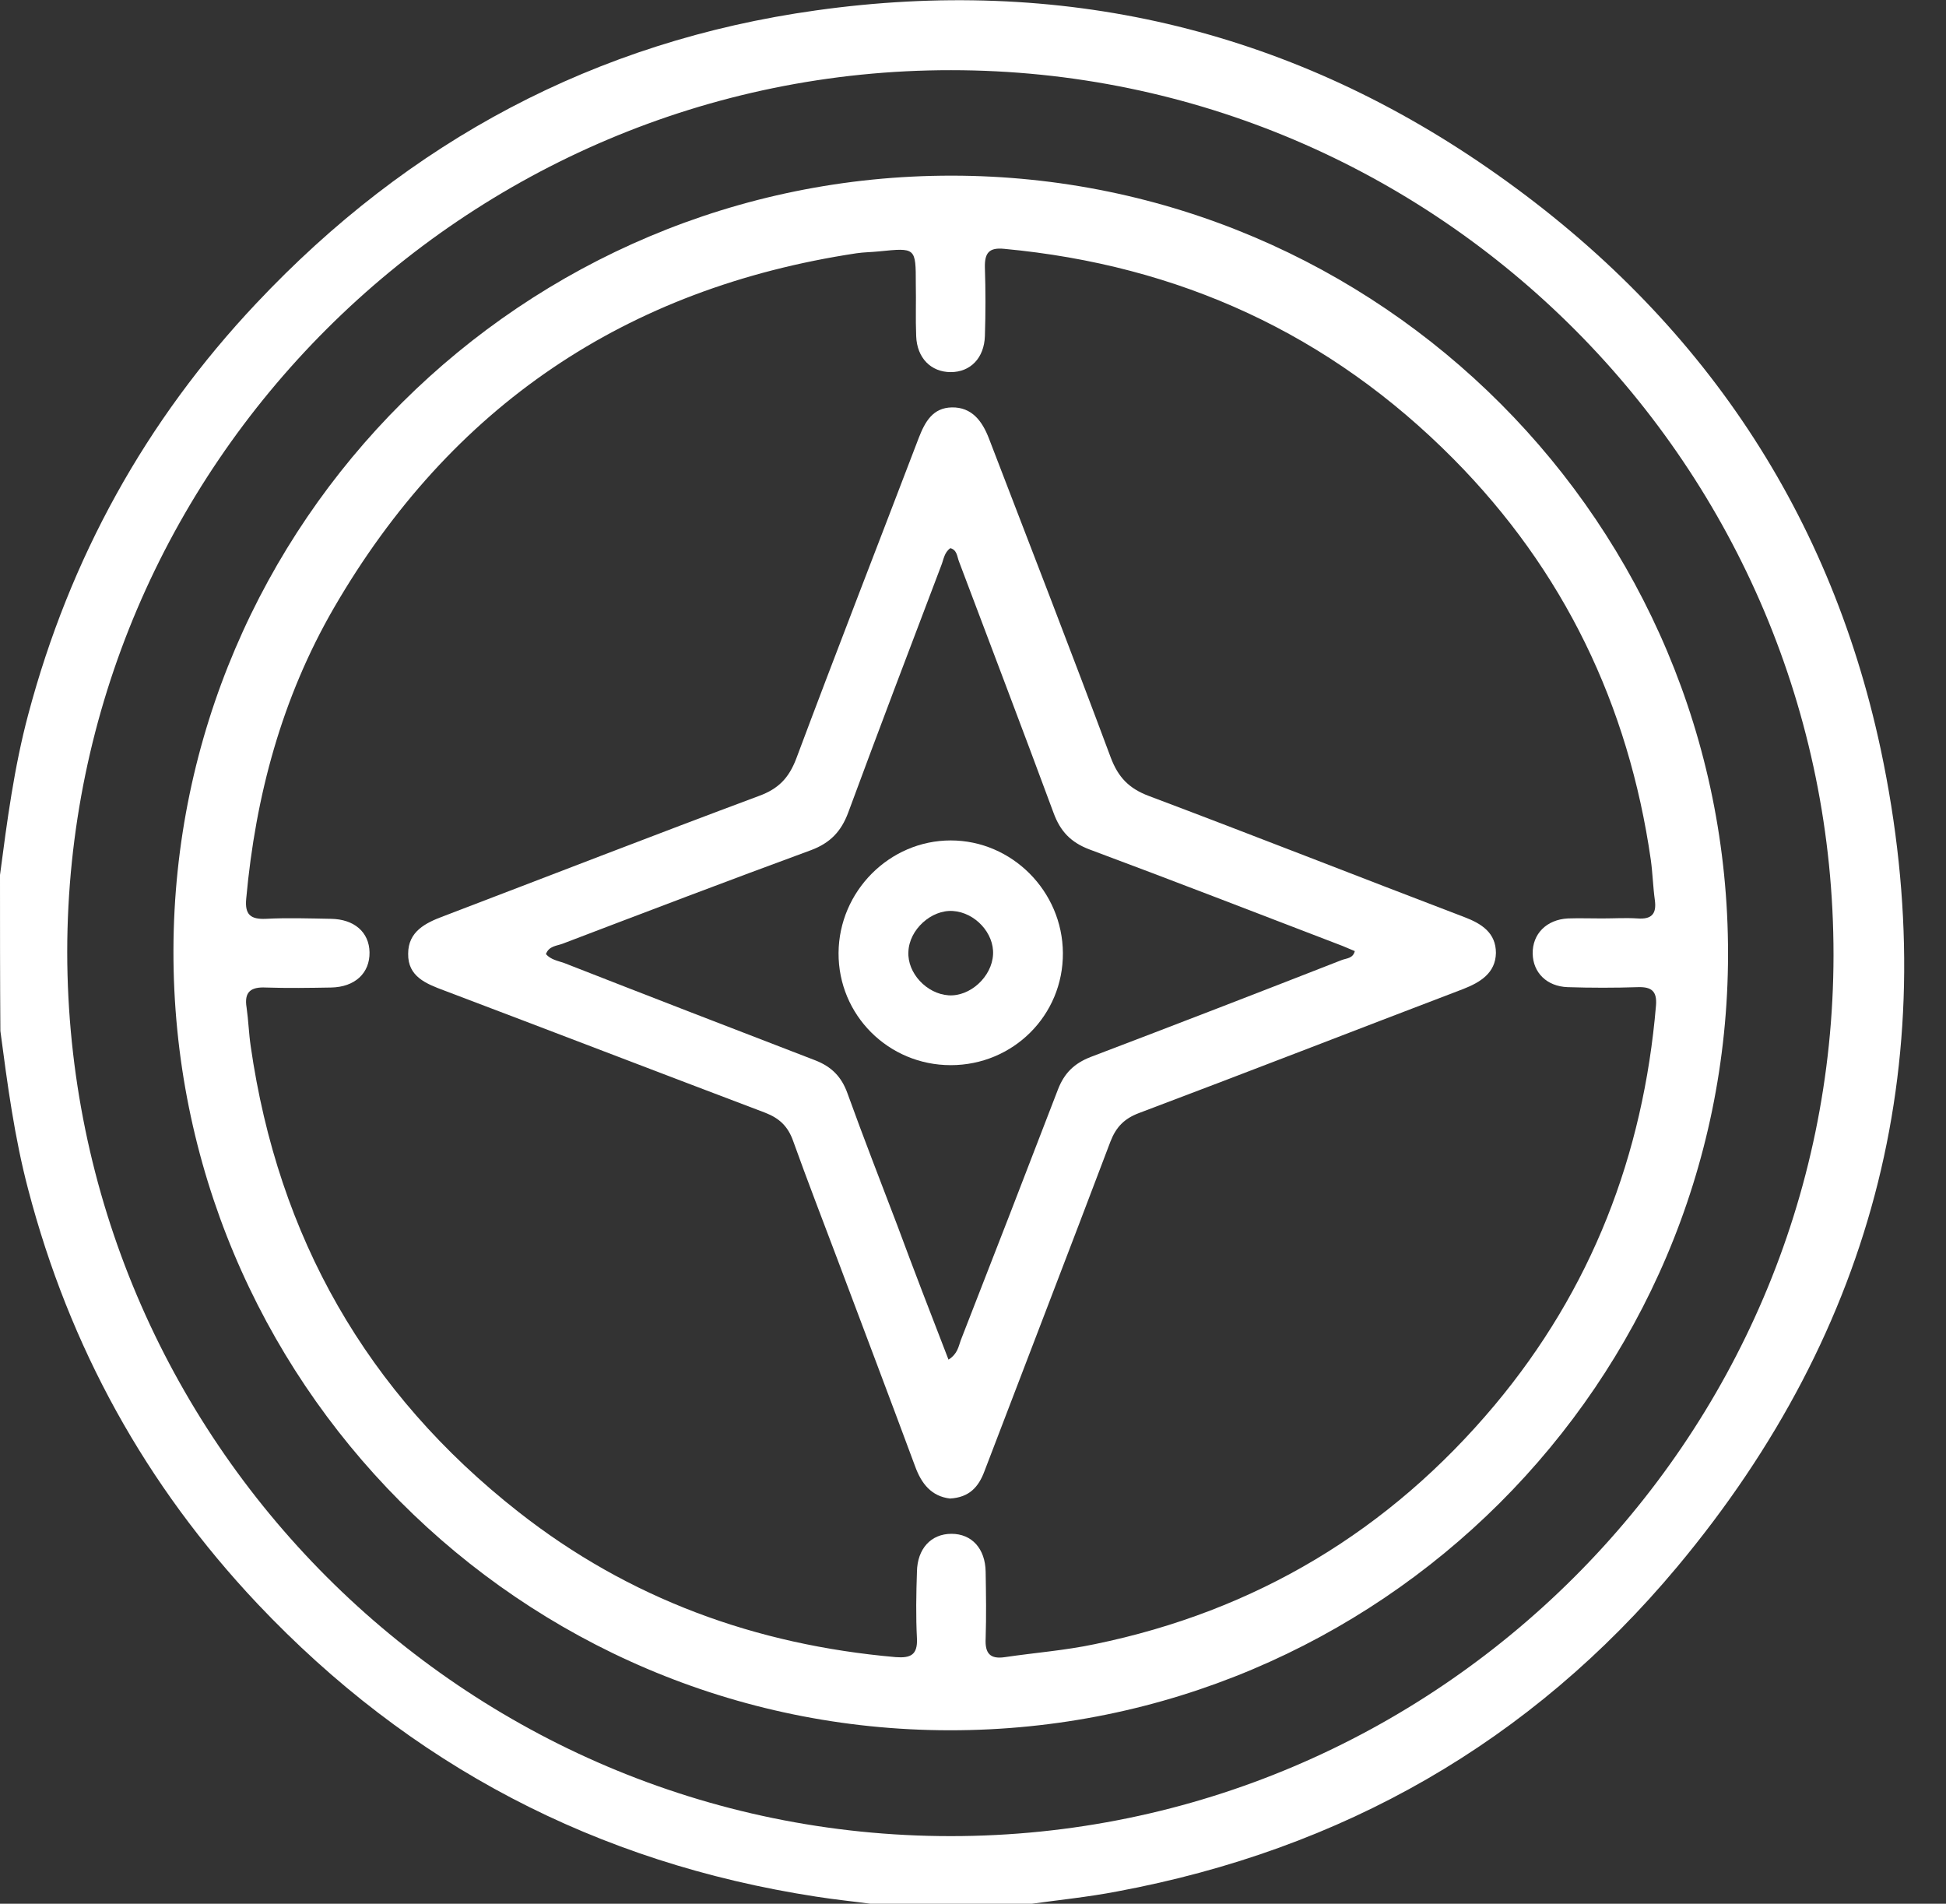 <svg xmlns="http://www.w3.org/2000/svg" width="46" height="45" viewBox="0 0 46 45" fill="none"><rect x="0" y="0" width="46" height="45" fill="#333333" stroke="none"/><path d="M0 20.683C0.167 19.41 0.334 18.137 0.667 16.89C1.65 13.194 3.441 9.946 6.057 7.172C9.665 3.336 14.072 0.974 19.287 0.246C25.046 -0.562 30.383 0.658 35.177 3.977C40.04 7.339 43.218 11.922 44.456 17.707C45.983 24.897 44.359 31.393 39.645 37.038C36.177 41.19 31.727 43.718 26.407 44.71C25.722 44.842 25.02 44.912 24.326 45.009C23.097 45.009 21.868 45.009 20.639 45.009C20.191 44.947 19.744 44.904 19.296 44.833C14.099 44.034 9.692 41.725 6.084 37.907C3.441 35.106 1.642 31.841 0.667 28.118C0.342 26.889 0.176 25.634 0.009 24.37C0 23.141 0 21.912 0 20.683ZM22.474 43.402C33.947 43.402 43.332 34.035 43.341 22.579C43.35 11.053 33.991 1.659 22.482 1.659C10.991 1.65 1.598 11.017 1.589 22.5C1.598 34.018 10.965 43.402 22.474 43.402Z" fill="white"></path><path d="M22.5 4.152C32.639 4.161 40.856 12.404 40.848 22.553C40.839 32.683 32.596 40.909 22.447 40.9C12.299 40.892 4.073 32.631 4.1 22.456C4.126 12.352 12.369 4.144 22.5 4.152ZM37.872 21.71C38.153 21.71 38.425 21.692 38.706 21.71C39.039 21.736 39.162 21.605 39.118 21.28C39.074 20.964 39.066 20.639 39.022 20.323C38.495 16.662 36.967 13.484 34.36 10.851C31.428 7.892 27.873 6.268 23.738 5.882C23.387 5.847 23.273 5.97 23.281 6.321C23.299 6.865 23.299 7.401 23.281 7.945C23.264 8.463 22.939 8.796 22.474 8.796C22.008 8.796 21.675 8.463 21.657 7.945C21.64 7.532 21.657 7.128 21.648 6.716C21.648 5.847 21.648 5.855 20.771 5.943C20.595 5.961 20.419 5.961 20.244 5.987C14.792 6.812 10.657 9.604 7.892 14.371C6.663 16.495 6.04 18.813 5.82 21.245C5.785 21.613 5.917 21.736 6.286 21.719C6.795 21.692 7.313 21.71 7.822 21.719C8.375 21.727 8.726 22.035 8.735 22.509C8.744 23 8.392 23.334 7.822 23.343C7.313 23.352 6.795 23.36 6.286 23.343C5.926 23.325 5.768 23.448 5.829 23.817C5.873 24.124 5.882 24.431 5.926 24.73C6.575 29.242 8.665 32.92 12.255 35.738C14.871 37.793 17.865 38.881 21.174 39.171C21.526 39.197 21.692 39.118 21.675 38.732C21.648 38.205 21.657 37.678 21.675 37.152C21.684 36.608 22.008 36.256 22.491 36.256C22.974 36.256 23.29 36.608 23.299 37.152C23.308 37.678 23.316 38.205 23.299 38.732C23.281 39.083 23.404 39.224 23.755 39.171C24.466 39.066 25.177 39.013 25.88 38.864C29.681 38.082 32.841 36.186 35.335 33.21C37.617 30.48 38.846 27.311 39.145 23.764C39.171 23.43 39.039 23.325 38.723 23.334C38.17 23.352 37.608 23.352 37.055 23.334C36.564 23.316 36.239 22.992 36.23 22.544C36.221 22.079 36.555 21.736 37.064 21.71C37.319 21.701 37.599 21.71 37.872 21.71Z" fill="white"></path><path d="M22.456 35.422C22.017 35.37 21.78 35.071 21.631 34.659C21.025 33.026 20.41 31.402 19.796 29.769C19.445 28.838 19.085 27.908 18.751 26.977C18.628 26.626 18.426 26.433 18.084 26.301C15.556 25.344 13.027 24.37 10.499 23.413C10.078 23.255 9.639 23.088 9.648 22.544C9.648 22.017 10.06 21.815 10.482 21.657C12.966 20.709 15.45 19.743 17.944 18.813C18.4 18.646 18.646 18.392 18.821 17.935C19.77 15.398 20.753 12.878 21.718 10.35C21.868 9.964 22.052 9.639 22.5 9.63C22.974 9.622 23.22 9.955 23.378 10.368C24.343 12.878 25.318 15.389 26.257 17.909C26.433 18.374 26.687 18.637 27.152 18.813C29.646 19.752 32.121 20.727 34.606 21.675C35.027 21.833 35.361 22.052 35.361 22.526C35.352 23 34.992 23.22 34.588 23.378C32.033 24.352 29.488 25.344 26.924 26.31C26.573 26.442 26.38 26.644 26.248 26.986C25.265 29.584 24.264 32.174 23.272 34.773C23.132 35.15 22.912 35.396 22.456 35.422ZM22.421 32.139C22.64 31.999 22.658 31.823 22.71 31.683C23.483 29.707 24.247 27.732 25.01 25.748C25.16 25.362 25.397 25.134 25.783 24.984C27.767 24.229 29.742 23.466 31.717 22.693C31.832 22.649 31.981 22.658 32.025 22.482C31.928 22.439 31.832 22.403 31.735 22.36C29.742 21.596 27.749 20.823 25.748 20.077C25.309 19.91 25.063 19.647 24.905 19.217C24.168 17.224 23.413 15.249 22.666 13.265C22.623 13.151 22.623 13.001 22.465 12.957C22.315 13.063 22.307 13.23 22.245 13.379C21.508 15.319 20.77 17.259 20.05 19.208C19.884 19.656 19.62 19.928 19.173 20.095C17.215 20.814 15.257 21.561 13.3 22.307C13.159 22.36 12.975 22.36 12.905 22.553C13.019 22.684 13.185 22.711 13.335 22.763C15.31 23.536 17.285 24.3 19.269 25.063C19.655 25.213 19.892 25.45 20.033 25.845C20.41 26.889 20.814 27.925 21.209 28.961C21.596 30.006 21.999 31.05 22.421 32.139Z" fill="white"></path><path d="M22.474 25.178C20.999 25.178 19.814 23.992 19.822 22.526C19.831 21.069 21.025 19.866 22.474 19.866C23.922 19.866 25.116 21.069 25.125 22.526C25.134 24.001 23.948 25.178 22.474 25.178ZM23.474 22.561C23.501 22.061 23.053 21.57 22.526 21.534C22.017 21.499 21.49 21.973 21.473 22.5C21.446 23 21.903 23.492 22.421 23.527C22.93 23.562 23.448 23.088 23.474 22.561Z" fill="white"></path></svg>